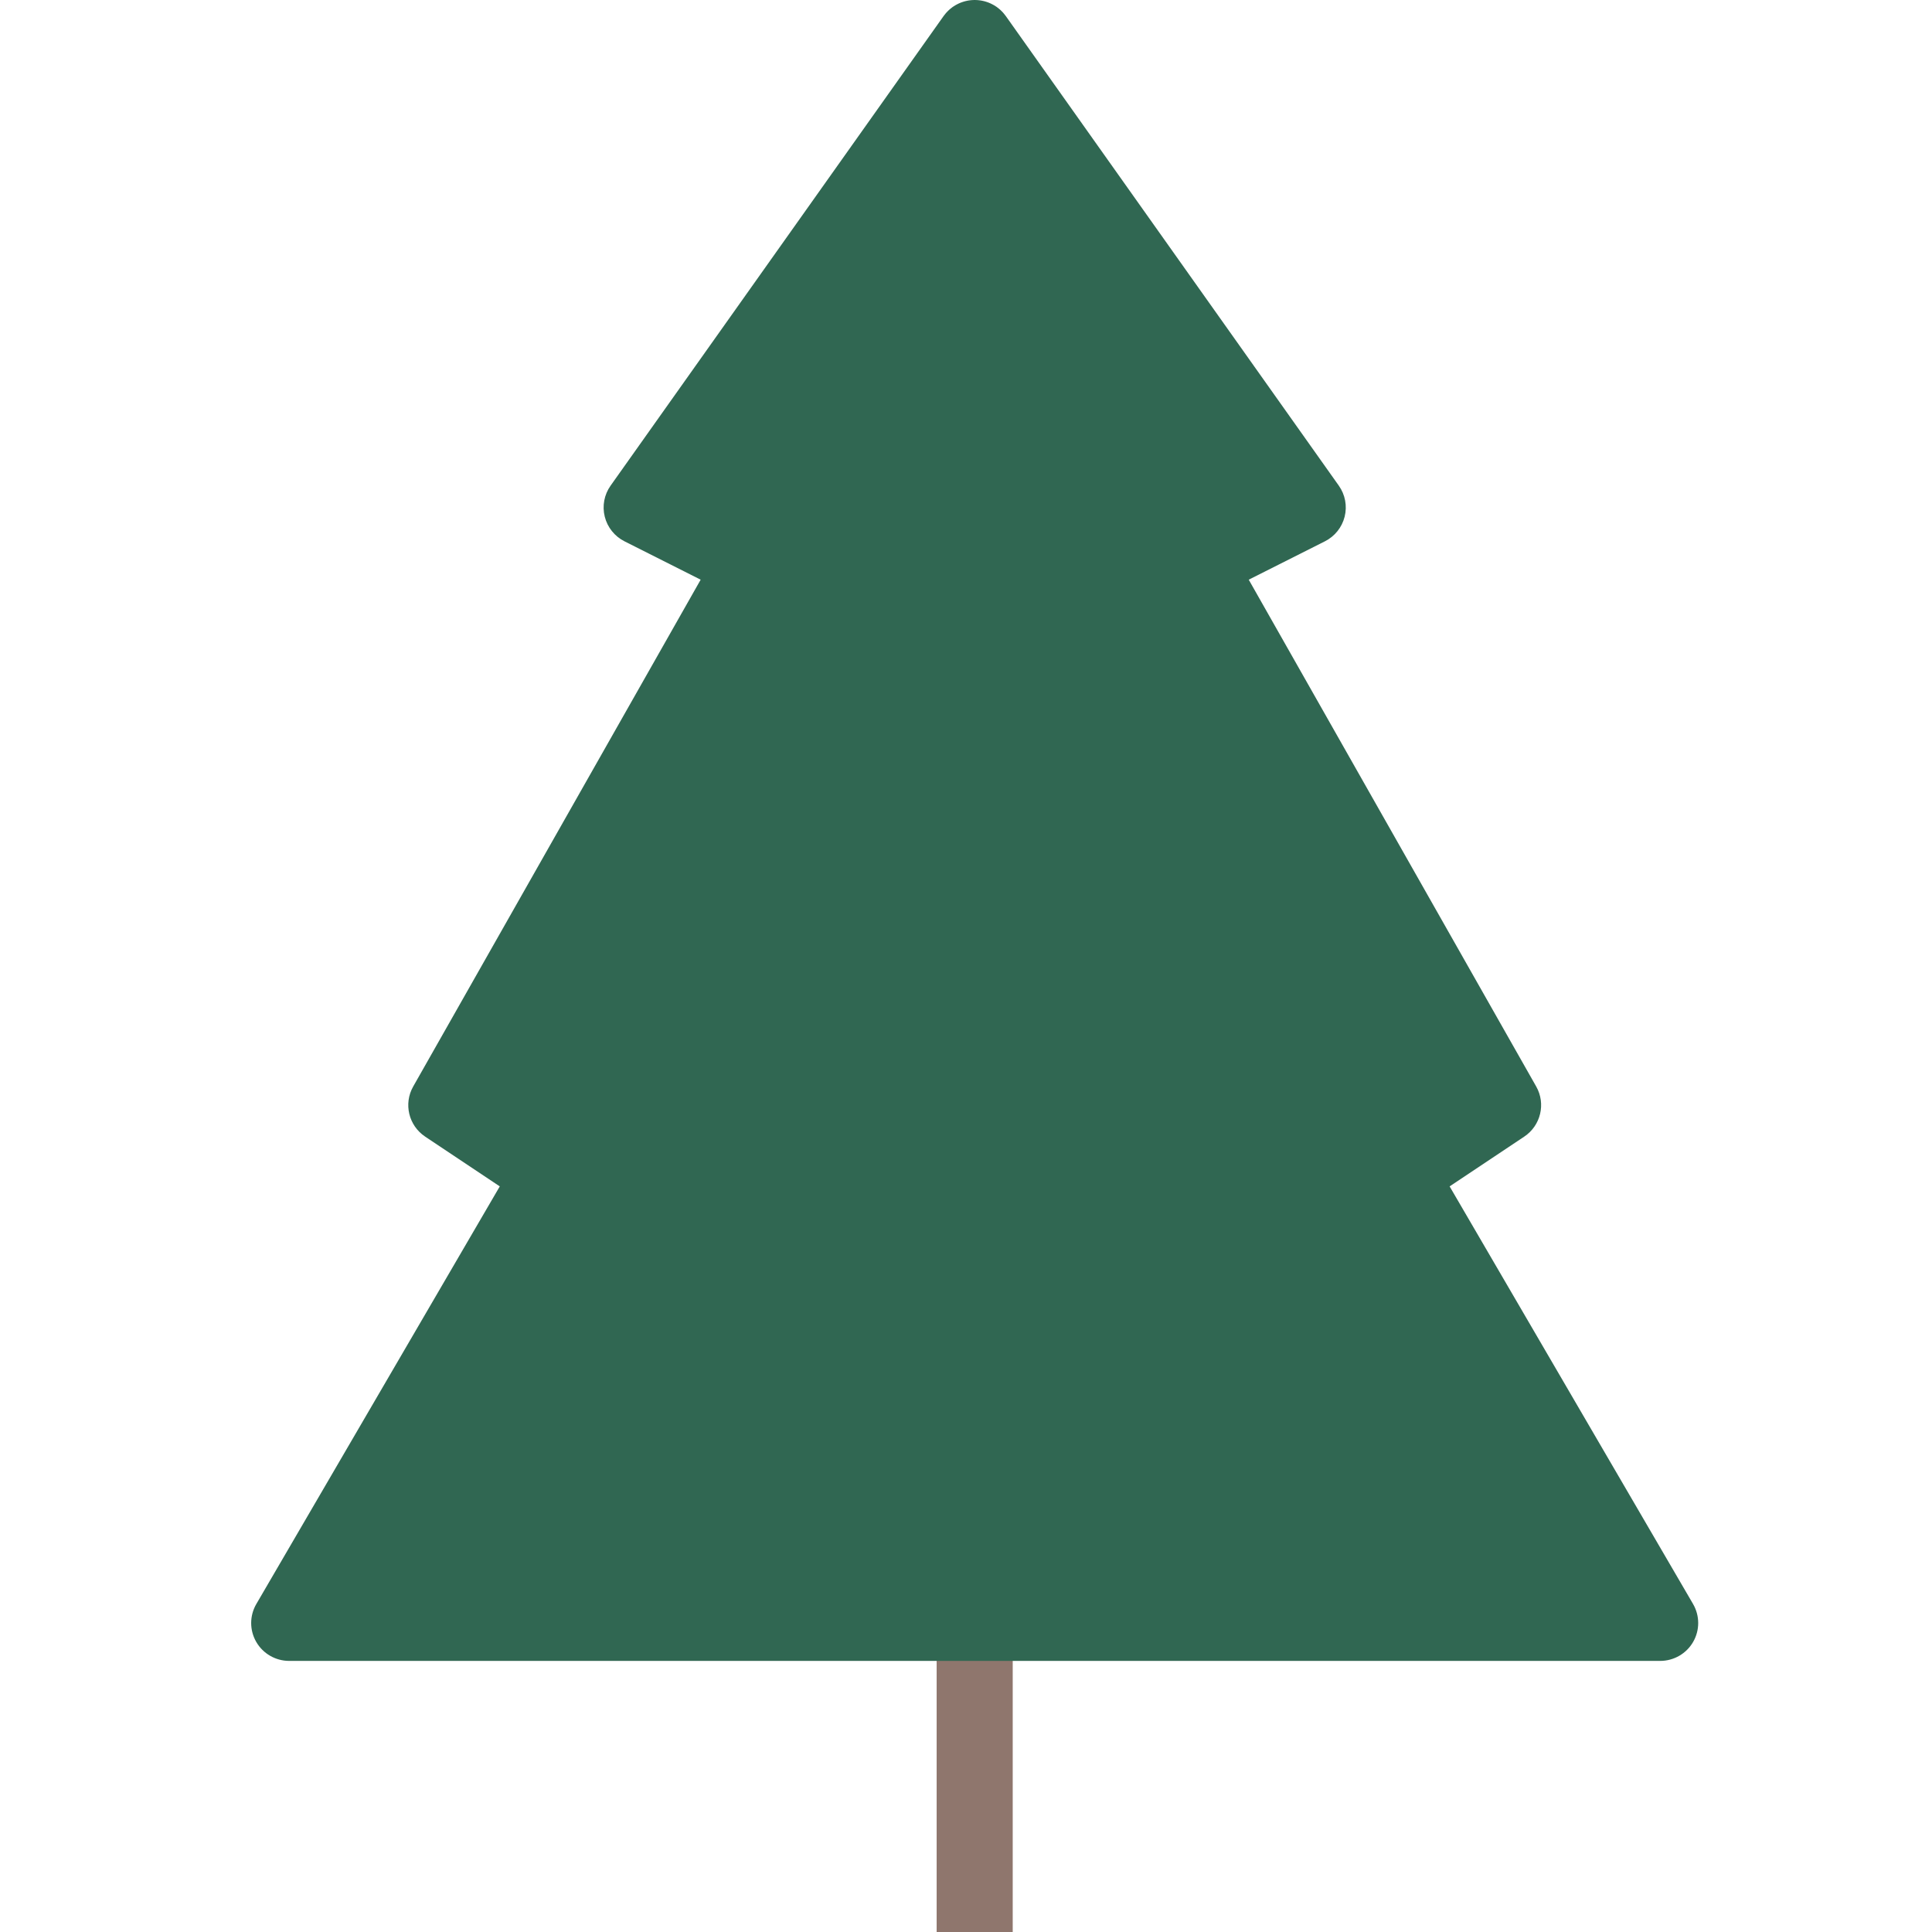 <?xml version="1.0" encoding="UTF-8" standalone="no"?>
<!DOCTYPE svg PUBLIC "-//W3C//DTD SVG 1.1//EN" "http://www.w3.org/Graphics/SVG/1.1/DTD/svg11.dtd">
<svg width="100%" height="100%" viewBox="0 0 1200 1200" version="1.1" xmlns="http://www.w3.org/2000/svg" xmlns:xlink="http://www.w3.org/1999/xlink" xml:space="preserve" xmlns:serif="http://www.serif.com/" style="fill-rule:evenodd;clip-rule:evenodd;stroke-linejoin:round;stroke-miterlimit:2;">
    <g transform="matrix(-1,-1.22465e-16,1.59129e-16,-1.299,1210.79,2540.46)">
        <path d="M581.774,1031.62L581.774,1176.45C581.774,1189.45 592.352,1199.98 605.399,1199.98C618.442,1199.98 629.02,1189.45 629.02,1176.45L629.02,1031.62" style="fill:rgb(143,118,109);"/>
    </g>
    <path d="M629.02,1031.62L1031.16,1031.62C1039.61,1031.62 1047.42,1027.13 1051.63,1019.84C1055.85,1012.54 1055.83,1003.56 1051.59,996.28L1051.6,996.28L900.39,736.89L946.742,705.968C957.004,699.12 960.238,685.554 954.164,674.843L775.614,360.053L822.926,336.221C829.055,333.131 833.531,327.541 835.188,320.905C836.848,314.264 835.524,307.237 831.559,301.647L624.699,9.937C624.633,9.843 624.558,9.761 624.488,9.671C624.199,9.273 623.89,8.886 623.57,8.507C623.367,8.257 623.164,8.011 622.953,7.777C622.676,7.468 622.383,7.179 622.09,6.886C621.801,6.597 621.508,6.312 621.207,6.039C620.965,5.824 620.711,5.617 620.461,5.406C620.082,5.097 619.703,4.792 619.308,4.507C619.215,4.437 619.133,4.359 619.035,4.292C618.89,4.191 618.742,4.113 618.597,4.015C618.183,3.738 617.765,3.472 617.344,3.226C617.066,3.062 616.781,2.91 616.5,2.761C616.117,2.558 615.734,2.363 615.344,2.183C615,2.023 614.648,1.871 614.301,1.73C613.965,1.593 613.625,1.468 613.285,1.347C612.883,1.203 612.473,1.074 612.062,0.953C611.754,0.863 611.449,0.781 611.14,0.703C610.703,0.597 610.269,0.5 609.832,0.417C609.523,0.359 609.215,0.304 608.898,0.261C608.472,0.199 608.043,0.14 607.613,0.105C607.269,0.07 606.929,0.05 606.582,0.031C606.187,0.011 605.797,-0.001 605.402,-0.001C605.012,-0.001 604.625,0.011 604.238,0.031C603.887,0.05 603.539,0.07 603.191,0.105C602.765,0.144 602.344,0.199 601.918,0.257C601.601,0.304 601.289,0.359 600.972,0.417C600.539,0.499 600.105,0.597 599.676,0.703C599.363,0.781 599.054,0.867 598.742,0.957C598.336,1.074 597.933,1.203 597.531,1.347C597.187,1.468 596.847,1.593 596.508,1.73C596.16,1.874 595.808,2.023 595.469,2.183C595.078,2.363 594.695,2.558 594.316,2.757C594.031,2.91 593.746,3.062 593.465,3.226C593.043,3.472 592.633,3.738 592.223,4.011C592.074,4.109 591.922,4.191 591.773,4.292C591.676,4.363 591.594,4.441 591.496,4.511C591.105,4.796 590.73,5.097 590.355,5.402C590.101,5.613 589.844,5.824 589.601,6.042C589.301,6.312 589.012,6.593 588.723,6.882C588.43,7.175 588.137,7.468 587.859,7.777C587.644,8.015 587.441,8.257 587.238,8.503C586.922,8.886 586.613,9.273 586.32,9.671C586.254,9.761 586.176,9.843 586.109,9.937L379.249,301.647C375.284,307.237 373.96,314.264 375.62,320.905C377.277,327.542 381.753,333.132 387.882,336.221L435.194,360.053L256.644,674.843C250.566,685.554 253.801,699.12 264.066,705.968L310.418,736.89L159.208,996.28C154.962,1003.56 154.947,1012.54 159.165,1019.84C163.38,1027.13 171.185,1031.62 179.634,1031.62L581.774,1031.62" style="fill:rgb(48,103,82);"/>
</svg>
